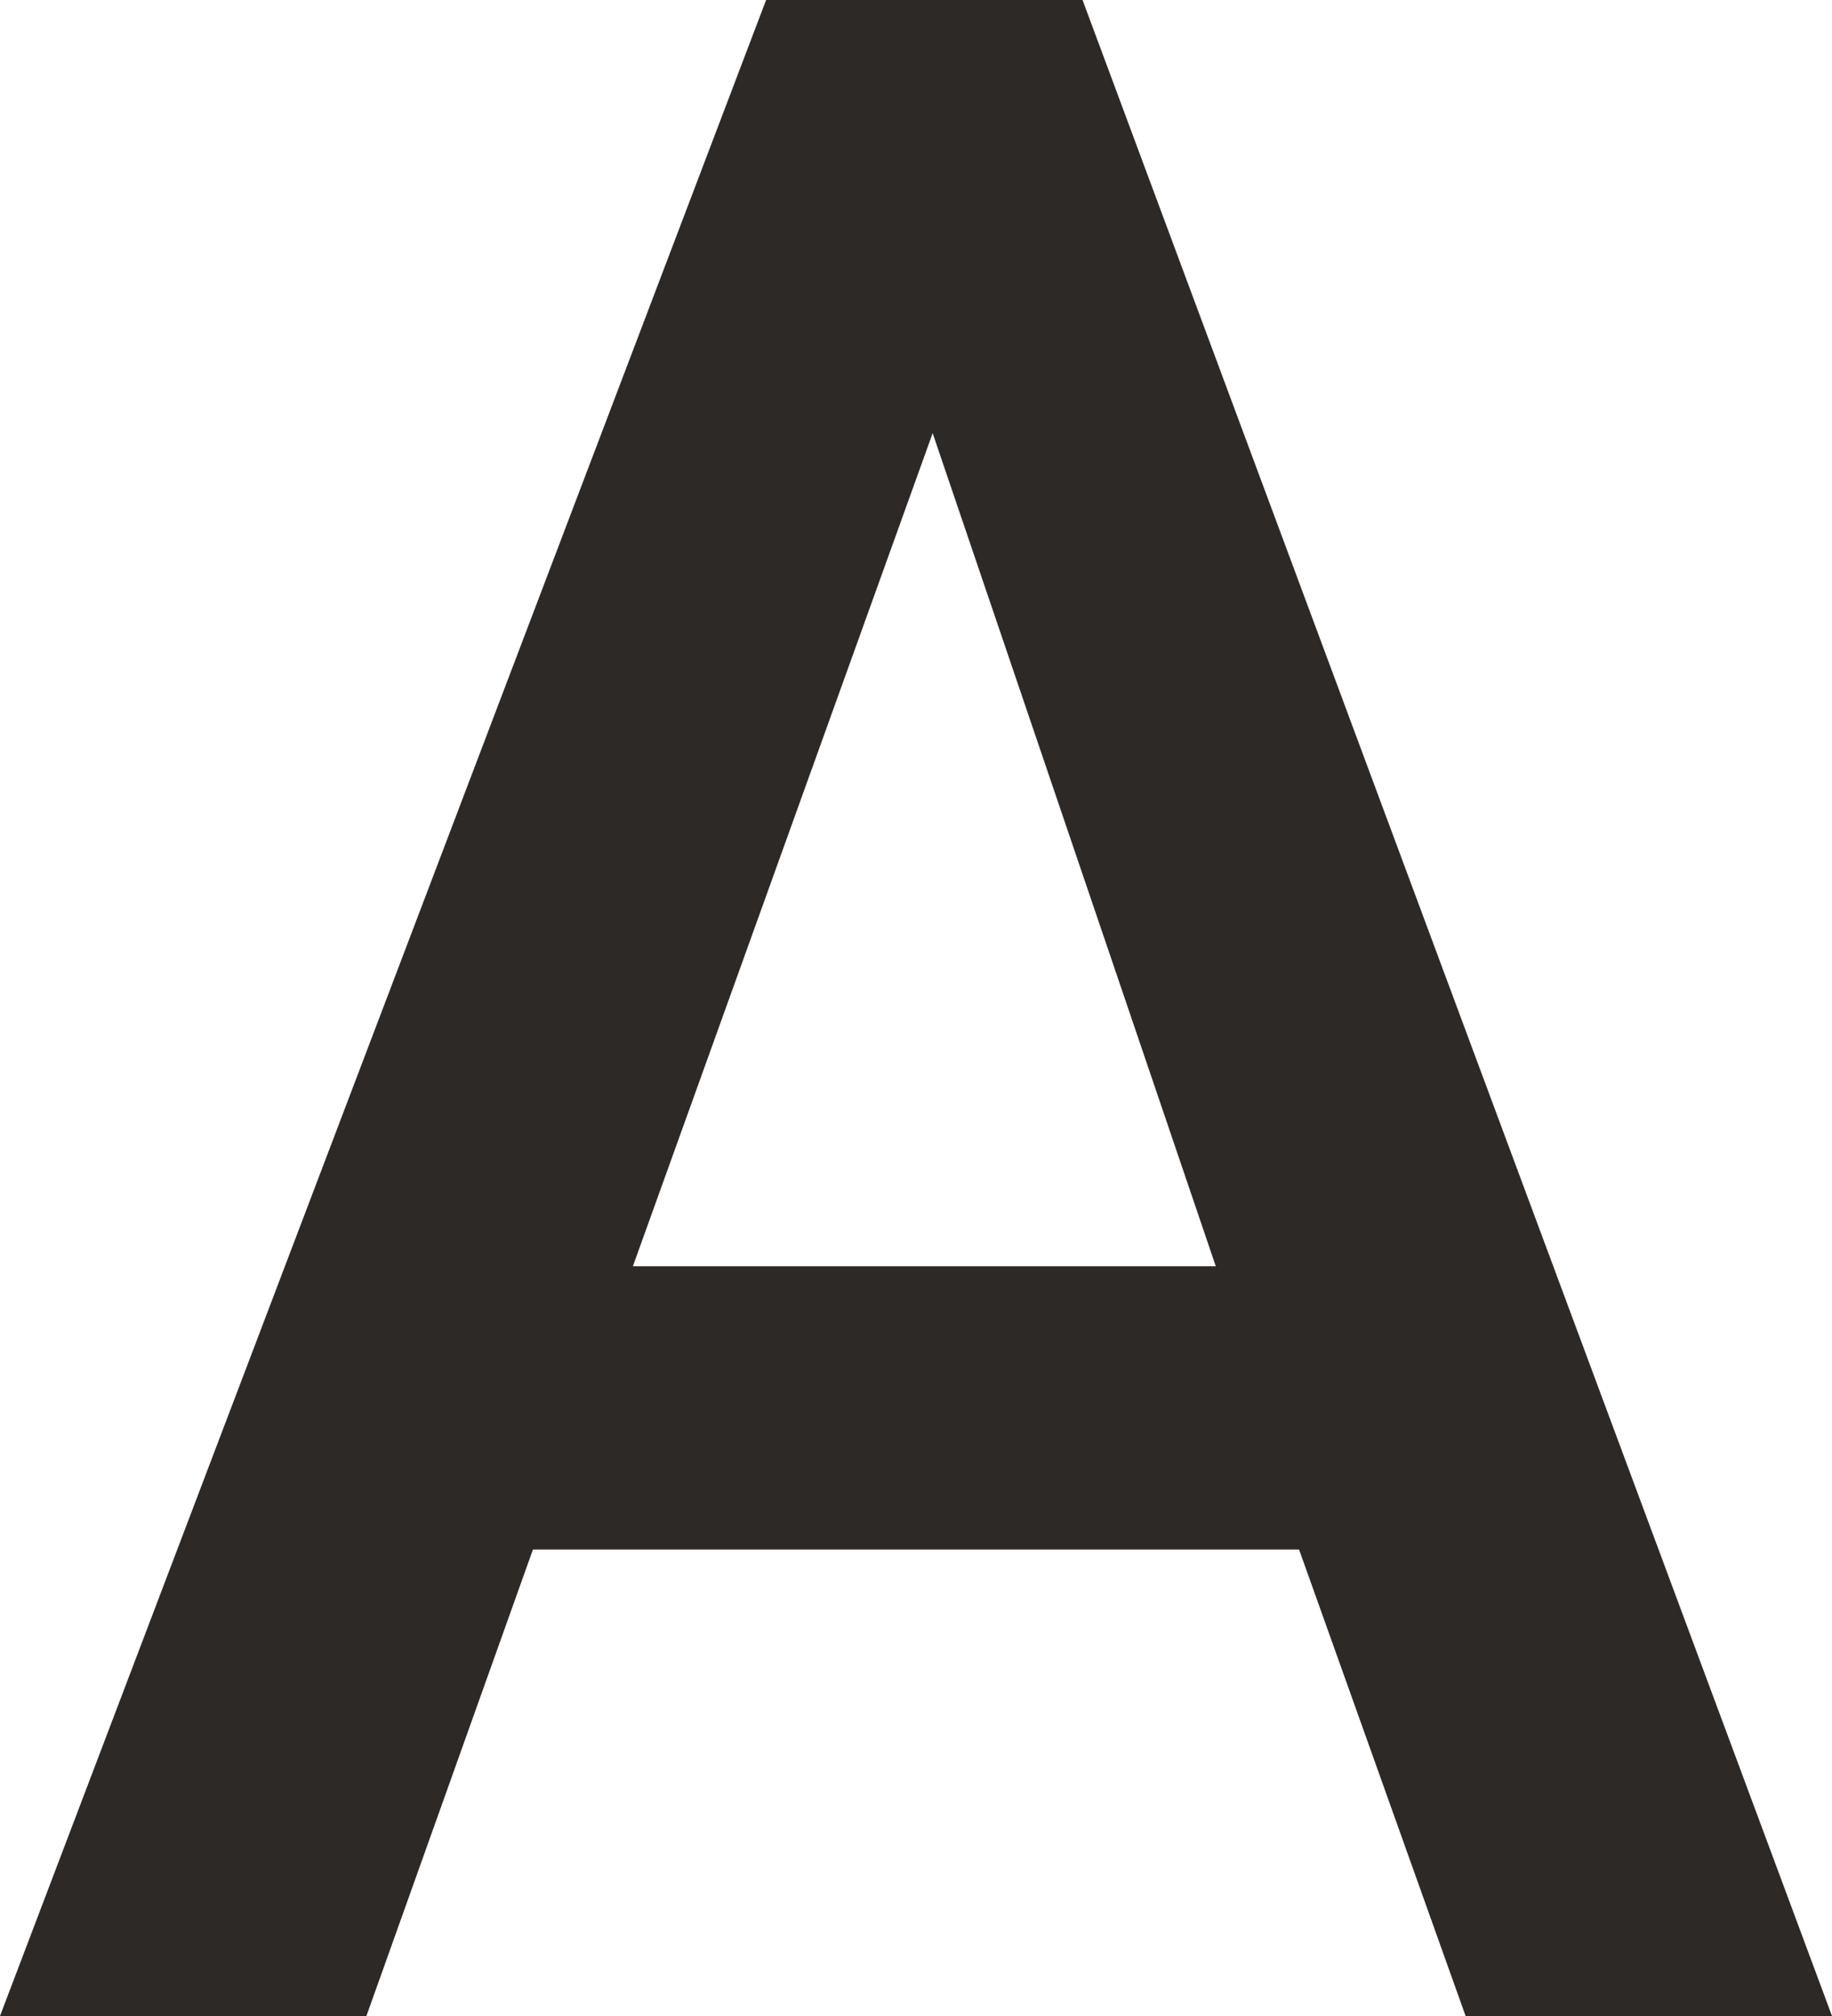 <?xml version="1.0" encoding="utf-8"?>
<!-- Generator: Adobe Illustrator 23.1.1, SVG Export Plug-In . SVG Version: 6.00 Build 0)  -->
<svg version="1.1" id="Layer_1" xmlns="http://www.w3.org/2000/svg" xmlns:xlink="http://www.w3.org/1999/xlink" x="0px" y="0px"
	 width="11px" height="12.1px" viewBox="0 0 11 12.1" style="enable-background:new 0 0 11 12.1;" xml:space="preserve">
<style type="text/css">
	.st0{fill:#2D2926;}
</style>
<path id="Path_10661" class="st0" d="M7.8,9.3H3.2l-1,2.8H0L4.6,0h1.9L11,12.1H8.8L7.8,9.3z M3.8,7.6h3.5l-1.7-5L3.8,7.6z"/>
</svg>
